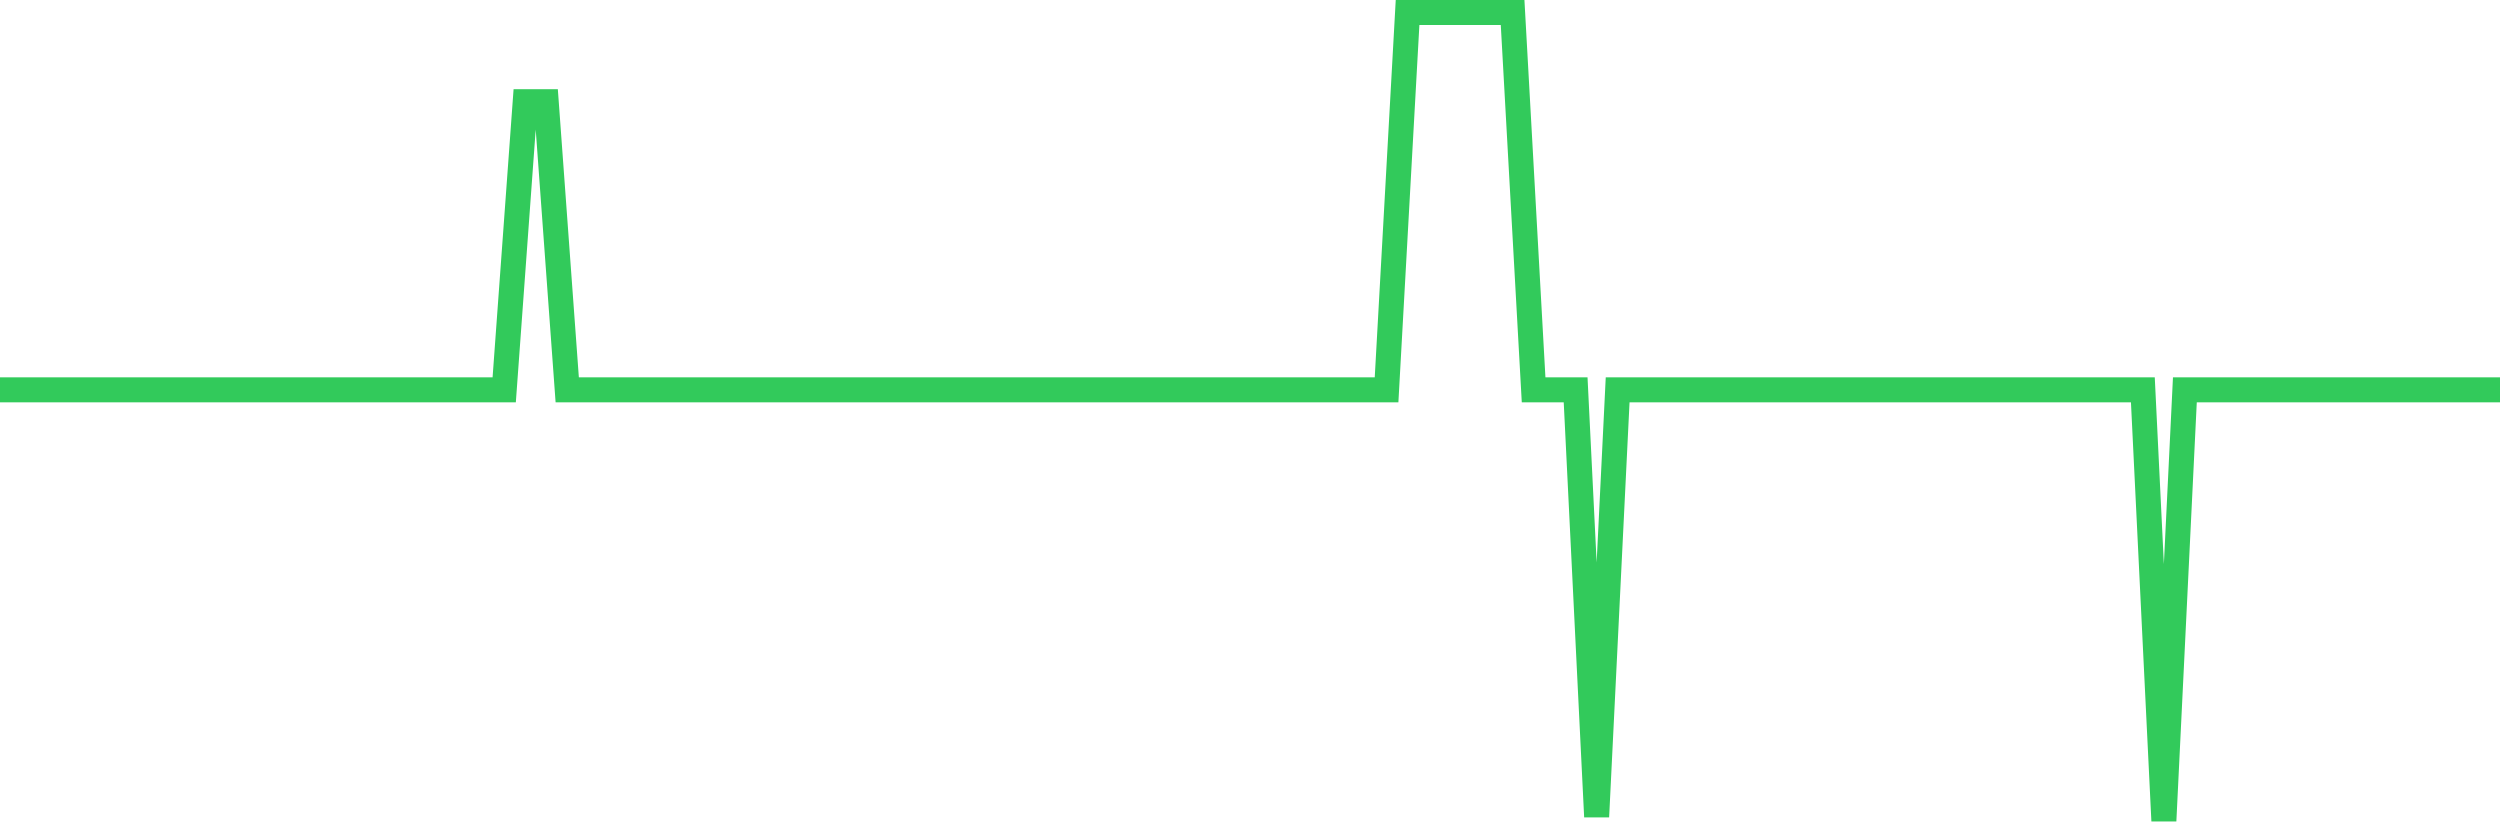 <svg
  xmlns="http://www.w3.org/2000/svg"
  xmlns:xlink="http://www.w3.org/1999/xlink"
  width="120"
  height="40"
  viewBox="0 0 120 40"
  preserveAspectRatio="none"
>
  <polyline
    points="0,18.712 1.008,18.712 2.017,18.712 3.025,18.712 4.034,18.712 5.042,18.712 6.05,18.712 7.059,18.712 8.067,18.712 9.076,18.712 10.084,18.712 11.092,18.712 12.101,18.712 13.109,18.712 14.118,18.712 15.126,18.712 16.134,18.712 17.143,18.712 18.151,18.712 19.16,18.712 20.168,18.712 21.176,18.712 22.185,18.712 23.193,18.712 24.202,18.712 25.21,4.881 26.218,4.881 27.227,18.712 28.235,18.712 29.244,18.712 30.252,18.712 31.261,18.712 32.269,18.712 33.277,18.712 34.286,18.712 35.294,18.712 36.303,18.712 37.311,18.712 38.319,18.712 39.328,18.712 40.336,18.712 41.345,18.712 42.353,18.712 43.361,18.712 44.37,18.712 45.378,18.712 46.387,18.712 47.395,18.712 48.403,18.712 49.412,18.712 50.42,18.712 51.429,18.712 52.437,18.712 53.445,18.712 54.454,18.712 55.462,18.712 56.471,18.712 57.479,18.712 58.487,18.712 59.496,18.712 60.504,18.712 61.513,18.712 62.521,18.712 63.529,18.712 64.538,18.712 65.546,18.712 66.555,18.712 67.563,0.6 68.571,0.6 69.58,0.6 70.588,0.6 71.597,0.6 72.605,0.6 73.613,18.712 74.622,18.712 75.63,18.712 76.639,39.207 77.647,18.712 78.655,18.712 79.664,18.712 80.672,18.712 81.681,18.712 82.689,18.712 83.697,18.712 84.706,18.712 85.714,18.712 86.723,18.712 87.731,18.712 88.739,18.712 89.748,18.712 90.756,18.712 91.765,18.712 92.773,18.712 93.782,18.712 94.79,18.712 95.798,18.712 96.807,18.712 97.815,18.712 98.824,18.712 99.832,18.712 100.84,18.712 101.849,18.712 102.857,18.712 103.866,39.4 104.874,18.712 105.882,18.712 106.891,18.712 107.899,18.712 108.908,18.712 109.916,18.712 110.924,18.712 111.933,18.712 112.941,18.712 113.95,18.712 114.958,18.712 115.966,18.712 116.975,18.712 117.983,18.712 118.992,18.712 120,18.712"
    fill="none"
    stroke="#32ca5b"
    stroke-width="1.2"
  >
  </polyline>
</svg>